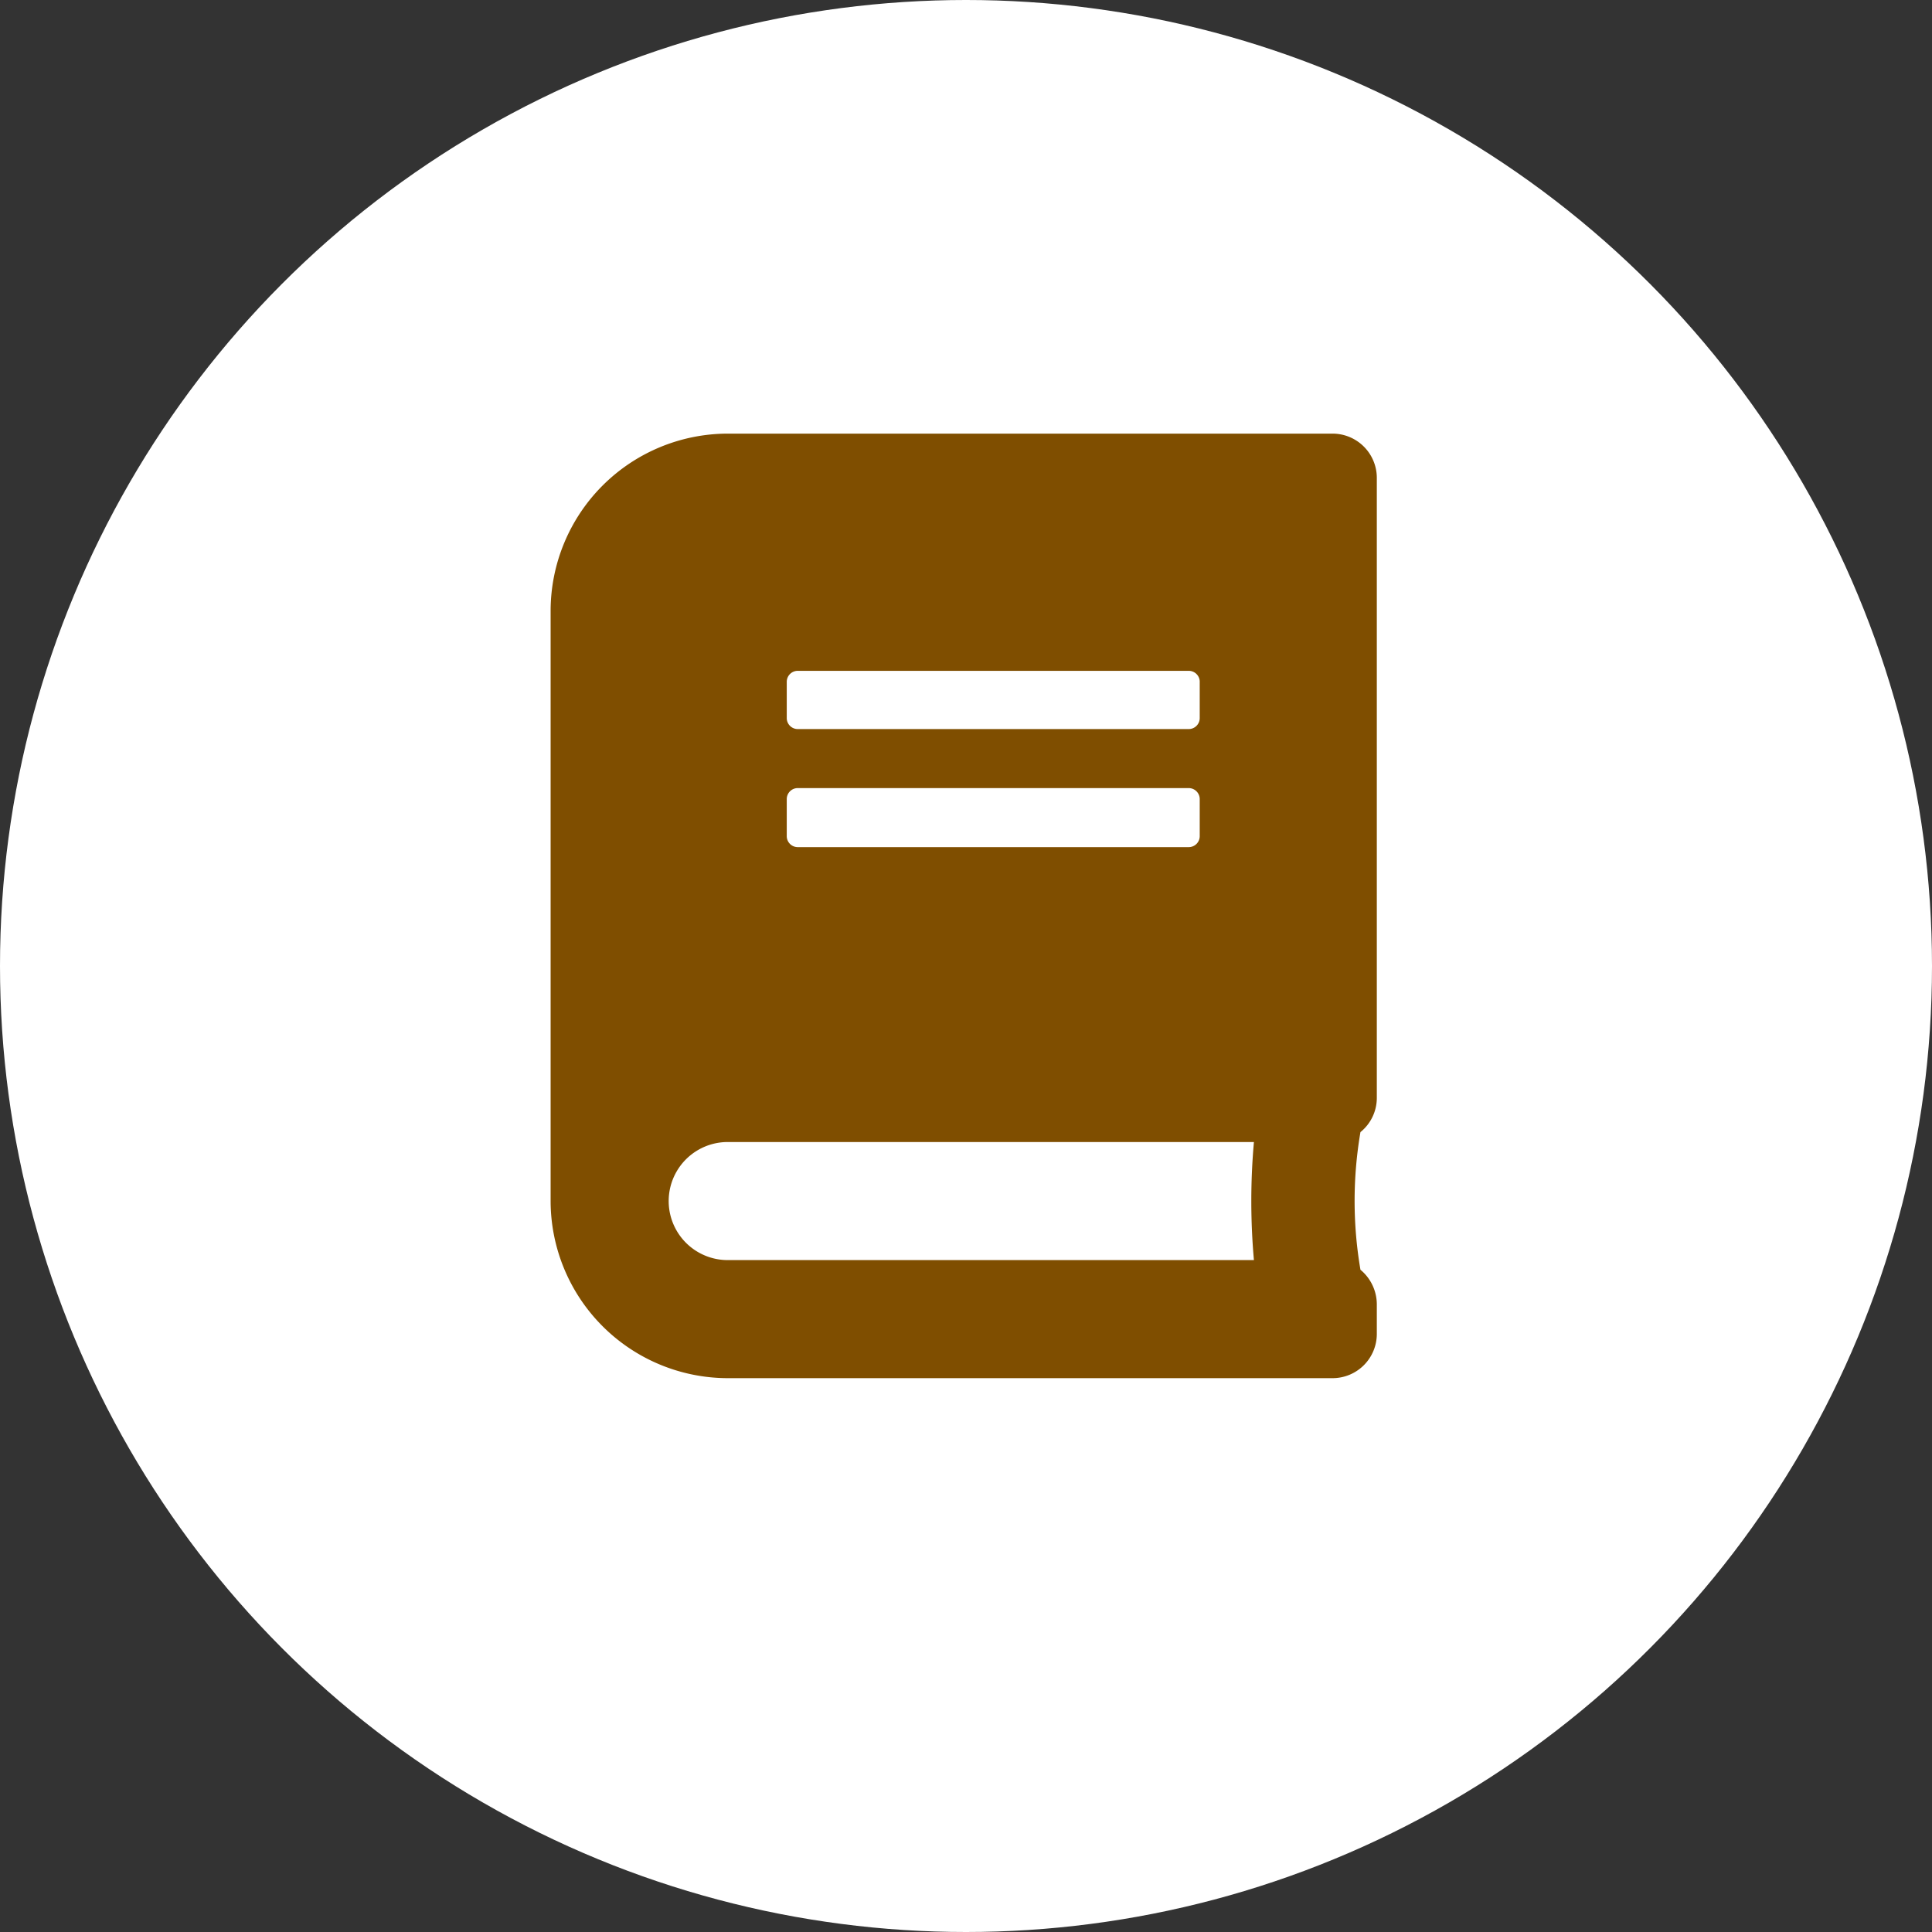 <?xml version="1.0" encoding="UTF-8"?>
<svg xmlns="http://www.w3.org/2000/svg" viewBox="0 0 72 72">
  <rect x="0" y="0" width="72" height="72" fill="#333333" stroke="none"/>
  <defs>
    <style>.cls-1{fill:#fff;}.cls-2{fill:#7f4e00;}</style>
  </defs>
  <g id="Layer_2" data-name="Layer 2">
    <g id="Layer_1-2" data-name="Layer 1">
      <circle class="cls-1" cx="36" cy="36" r="36"></circle>
      <path class="cls-2" d="M50.7,42.19a15.23,15.23,0,0,0,0,5.13,1.68,1.68,0,0,1,.61,1.29v1.1a1.65,1.65,0,0,1-1.65,1.65H27.12a6.61,6.61,0,0,1-6.6-6.6v-22a6.61,6.61,0,0,1,6.6-6.6H49.66a1.65,1.65,0,0,1,1.65,1.65V40.91A1.64,1.64,0,0,1,50.7,42.19Zm-4,.37H27.12a2.2,2.2,0,0,0,0,4.4H46.73A24.87,24.87,0,0,1,46.73,42.56ZM29.32,26.75a.41.41,0,0,0,.41.42H44.3a.41.41,0,0,0,.41-.42V25.38A.41.41,0,0,0,44.3,25H29.73a.41.41,0,0,0-.41.41Zm0,4.4a.41.41,0,0,0,.41.42H44.3a.41.41,0,0,0,.41-.42V29.78a.41.41,0,0,0-.41-.41H29.73a.41.41,0,0,0-.41.41Z"></path>
    </g>
  </g>
</svg>

